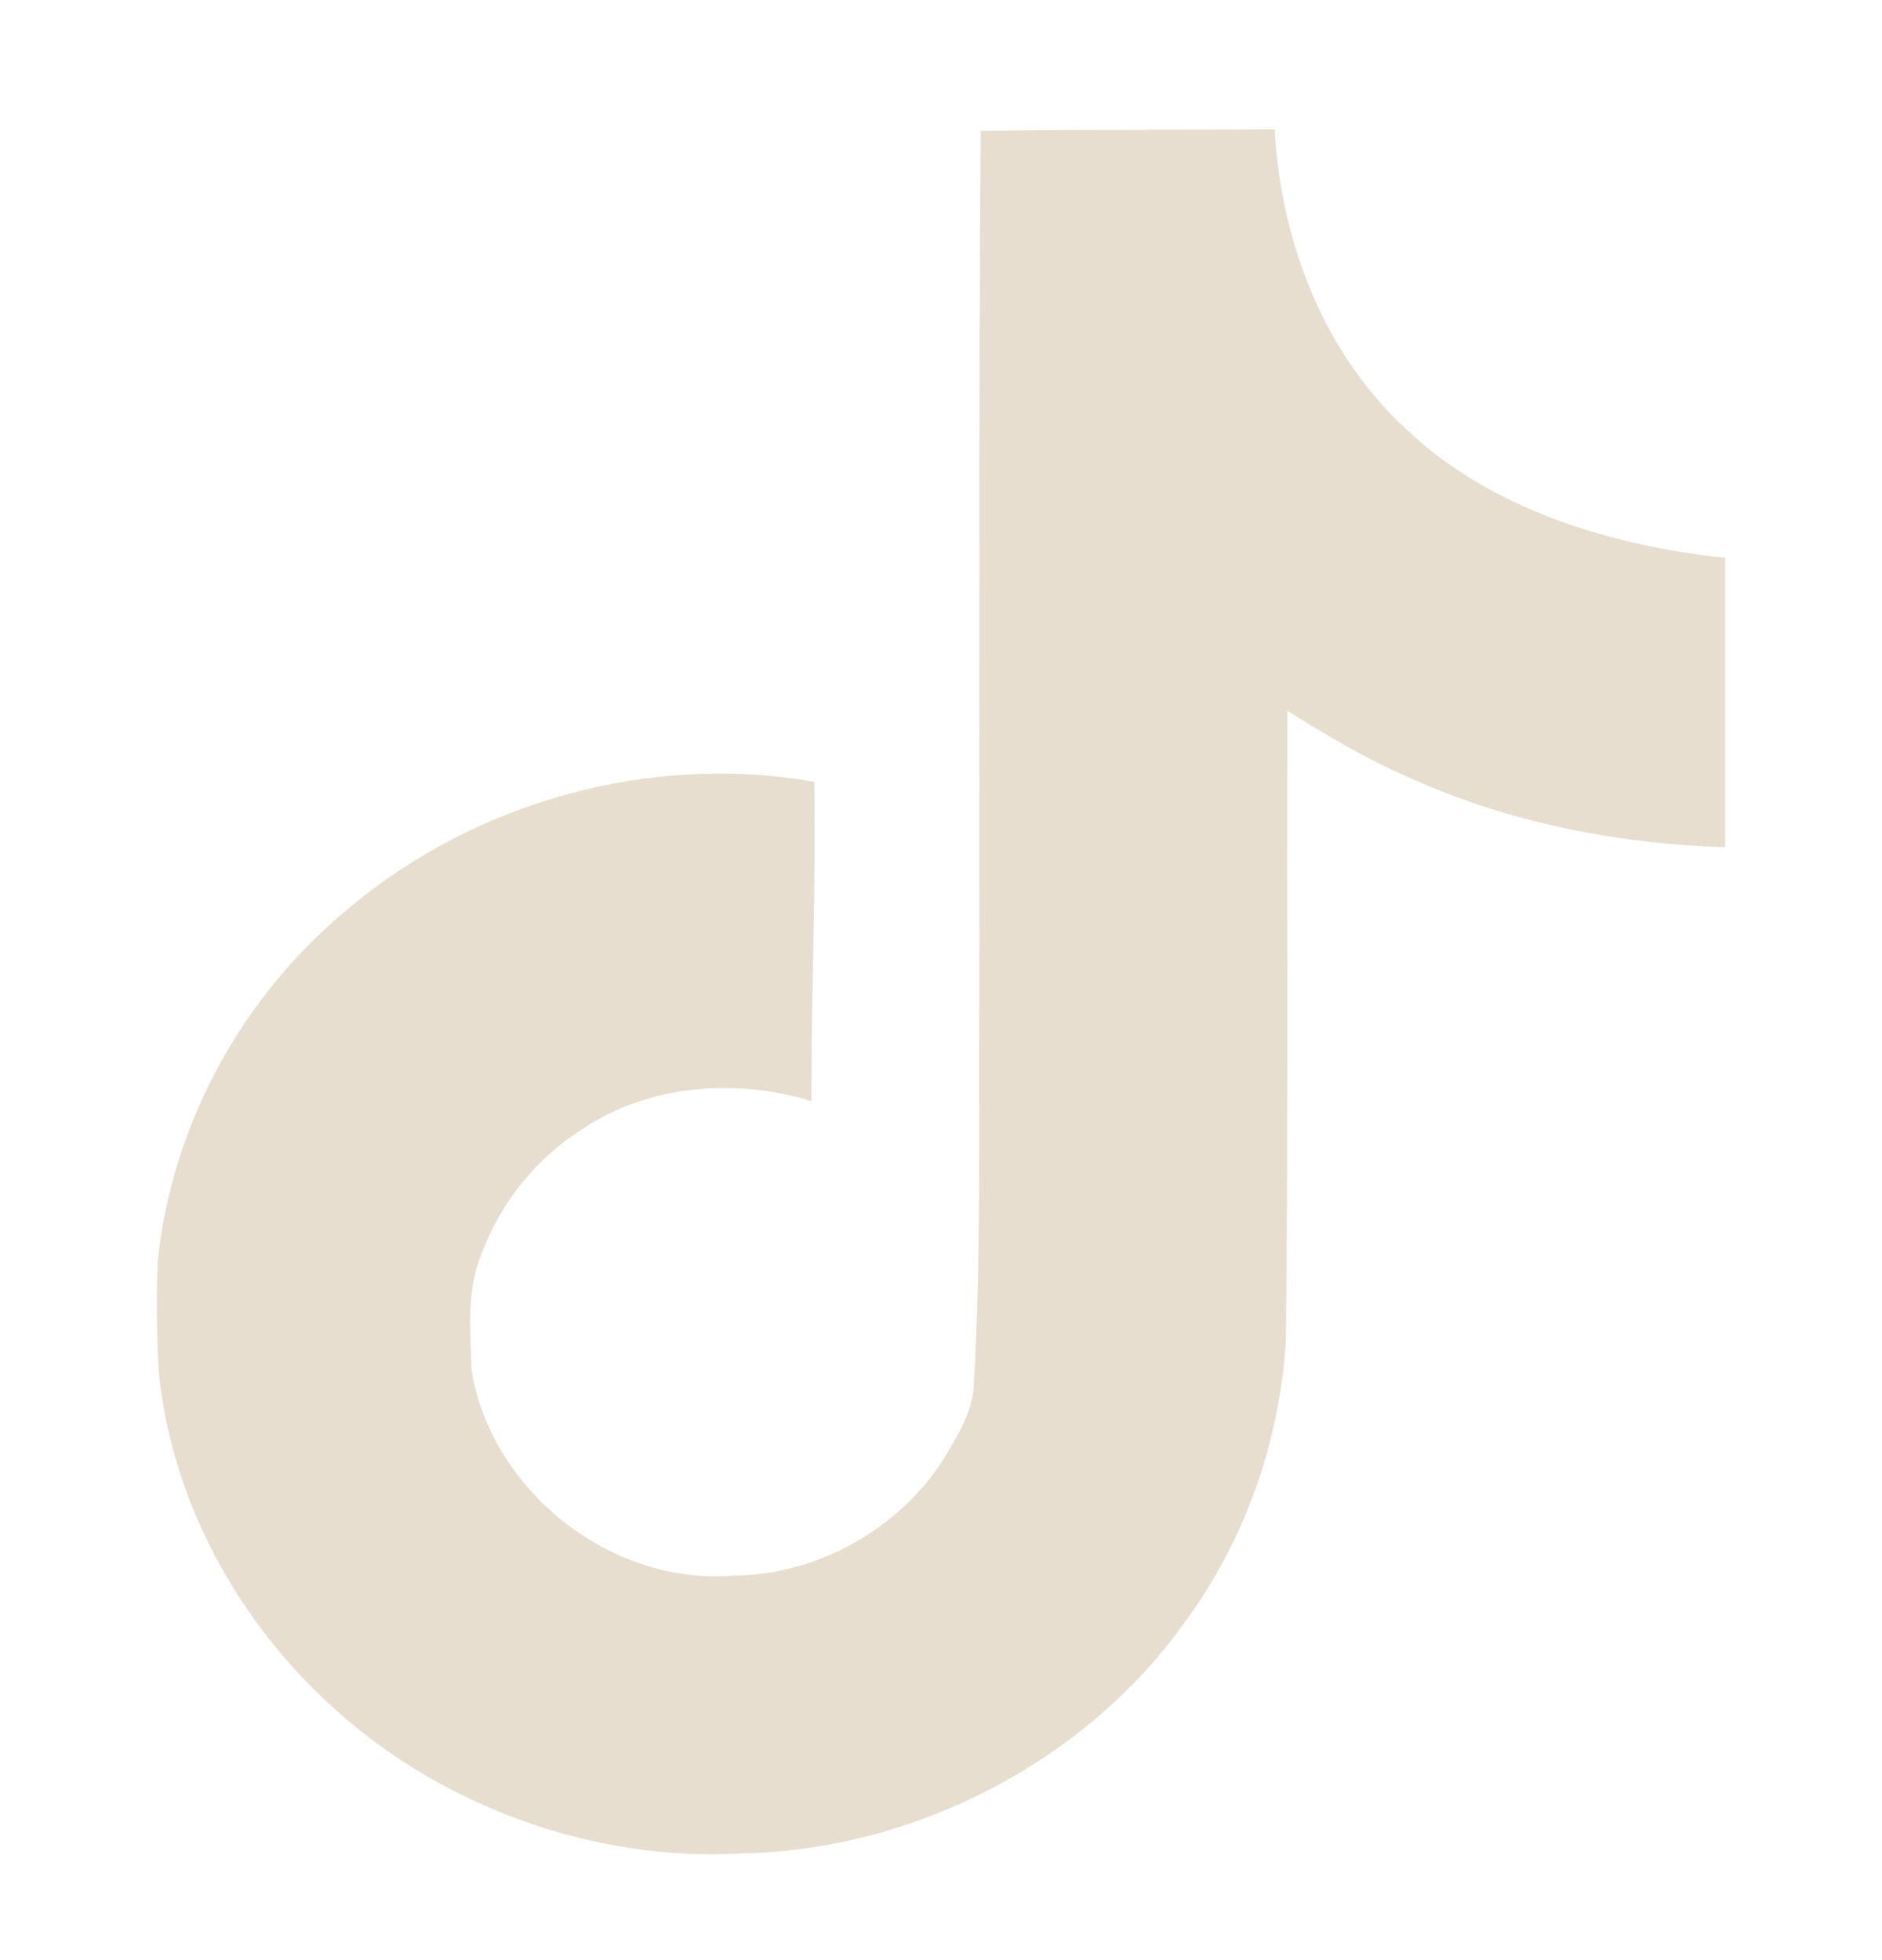 <svg width="24" height="25" viewBox="0 0 24 25" fill="none" xmlns="http://www.w3.org/2000/svg">
<path d="M12.505 1.669C13.761 1.65 15.009 1.661 16.256 1.65C16.331 3.053 16.859 4.483 17.934 5.475C19.007 6.492 20.524 6.957 22 7.115V10.806C20.617 10.763 19.227 10.488 17.971 9.918C17.425 9.682 16.915 9.377 16.417 9.066C16.41 11.744 16.428 14.42 16.399 17.087C16.324 18.369 15.882 19.644 15.102 20.7C13.847 22.458 11.669 23.604 9.433 23.64C8.061 23.715 6.691 23.358 5.522 22.699C3.584 21.607 2.221 19.608 2.022 17.463C1.999 17.005 1.992 16.547 2.011 16.099C2.184 14.355 3.086 12.686 4.488 11.551C6.076 10.229 8.301 9.599 10.385 9.972C10.404 11.33 10.347 12.686 10.347 14.044C9.396 13.75 8.283 13.832 7.452 14.385C6.845 14.761 6.383 15.337 6.143 15.989C5.945 16.453 6.001 16.97 6.013 17.463C6.241 18.968 7.755 20.232 9.37 20.095C10.441 20.084 11.468 19.49 12.026 18.62C12.207 18.316 12.409 18.005 12.42 17.646C12.514 16.006 12.477 14.374 12.488 12.734C12.496 9.038 12.477 5.353 12.506 1.669L12.505 1.669Z" fill="#E7DED0"/>
</svg>
